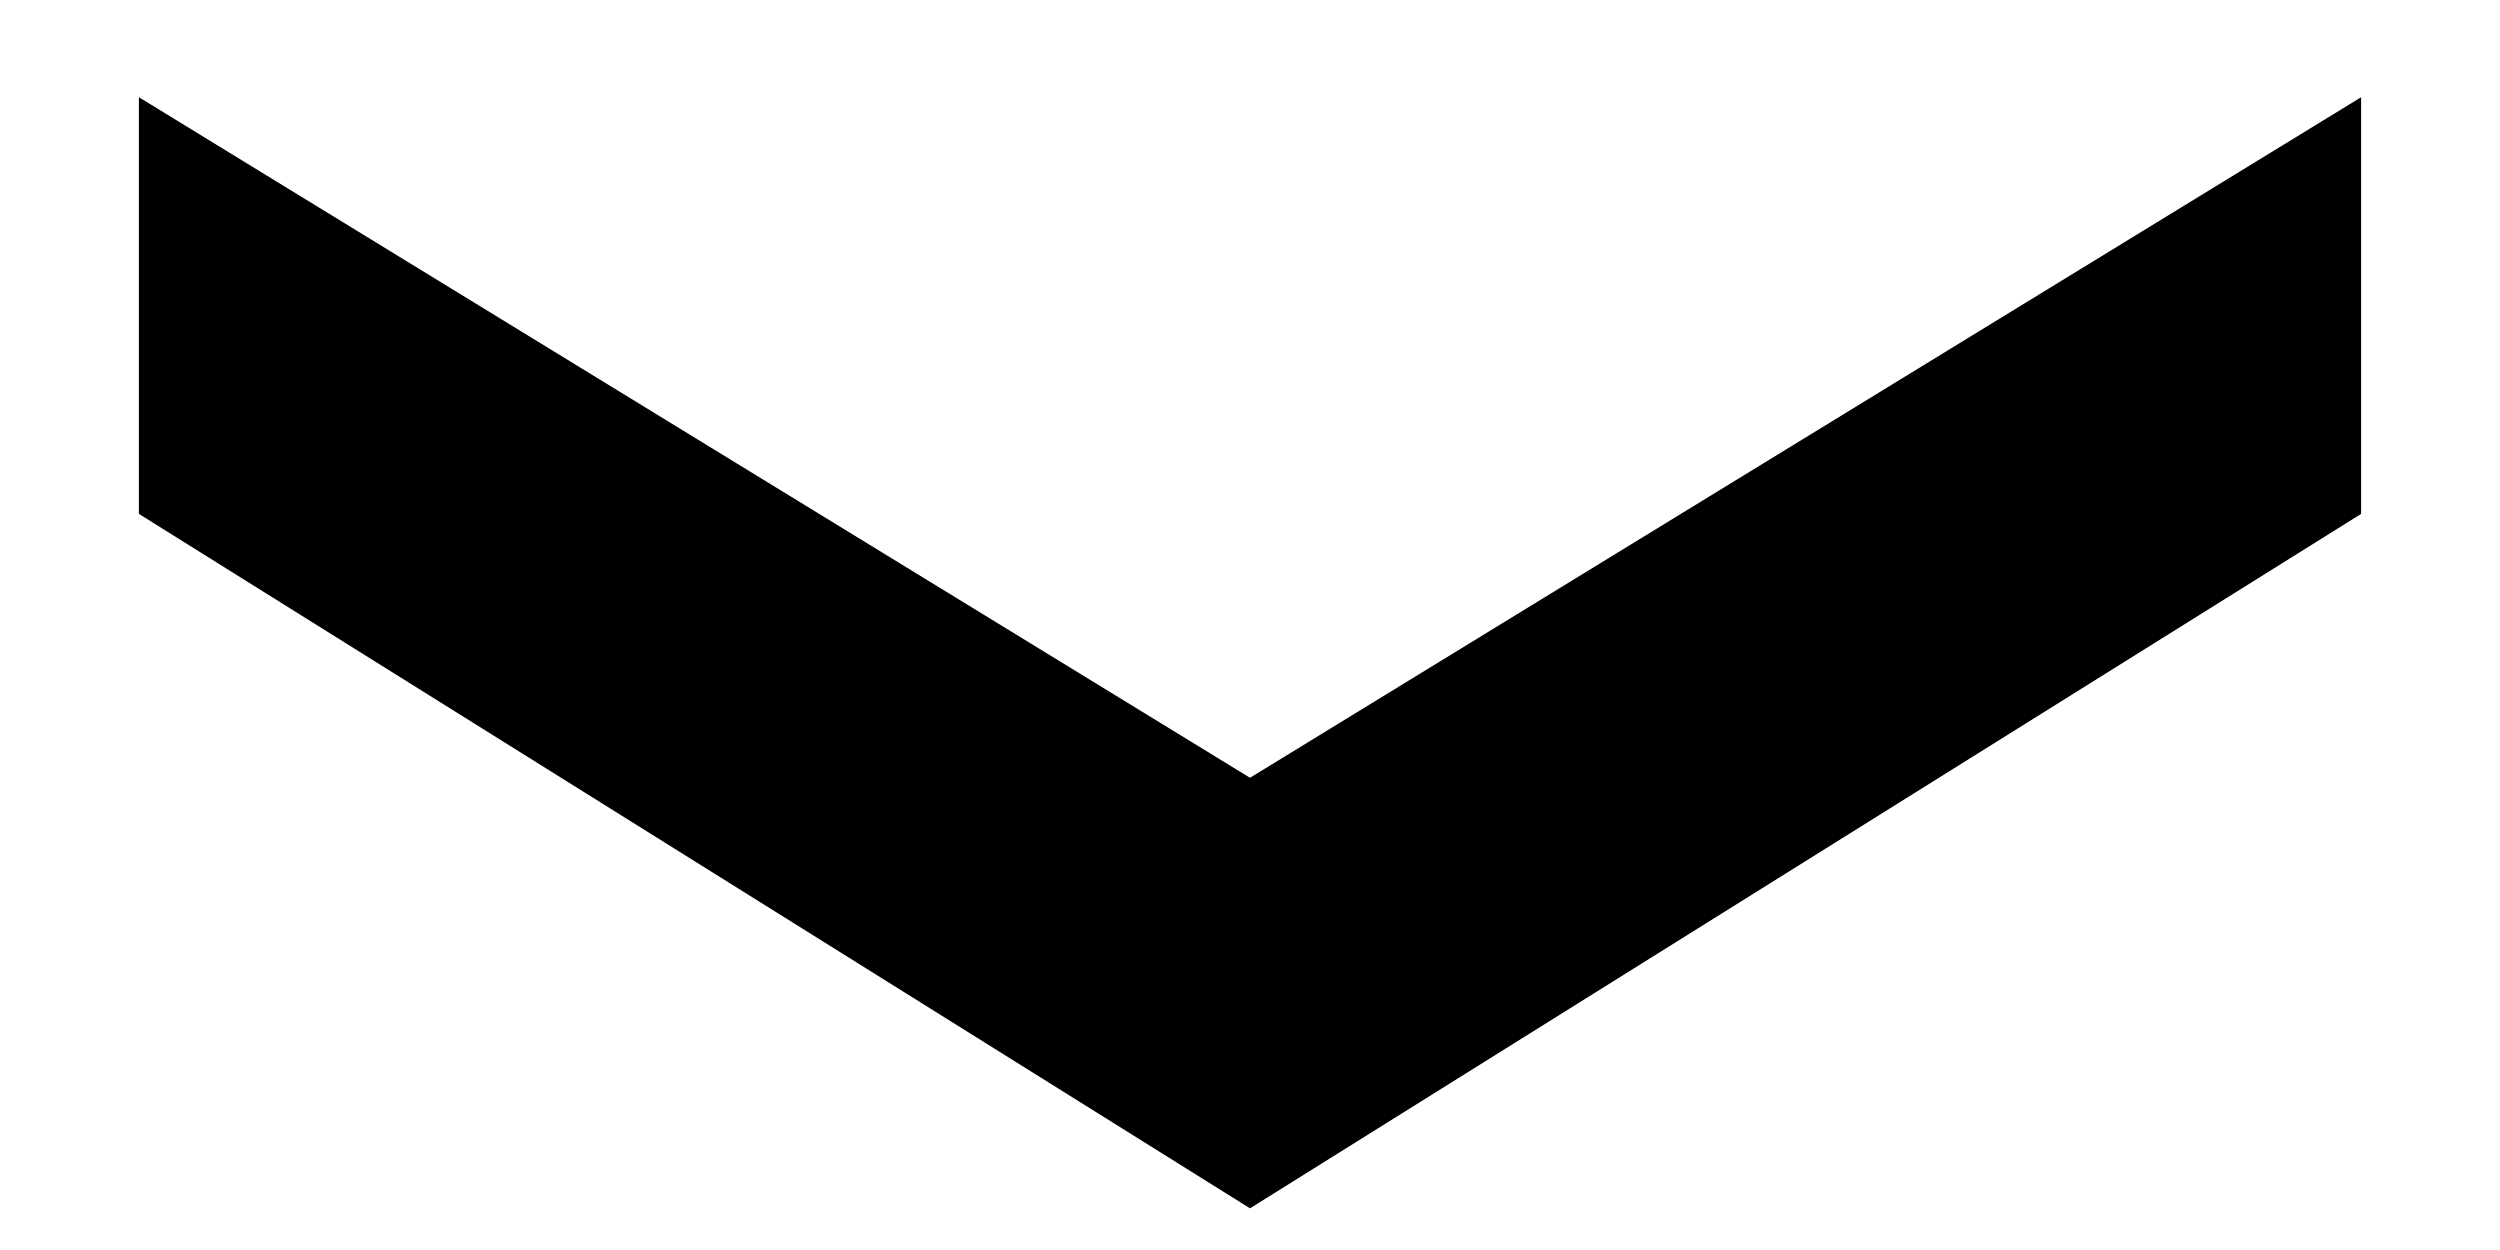 <?xml version="1.0" encoding="utf-8"?>
<svg version="1.1" id="arrow" width="16px" height="8px" xmlns="http://www.w3.org/2000/svg" xmlns:xlink="http://www.w3.org/1999/xlink" x="0px" y="0px"
	 viewBox="0 0 16 9" style="enable-background:new 0 0 16 9;" xml:space="preserve">
<polygon id="Path" points="0,0.7 8,5.6 16,0.7 16,3.7 8,8.7 0,3.7 "/>
</svg>

